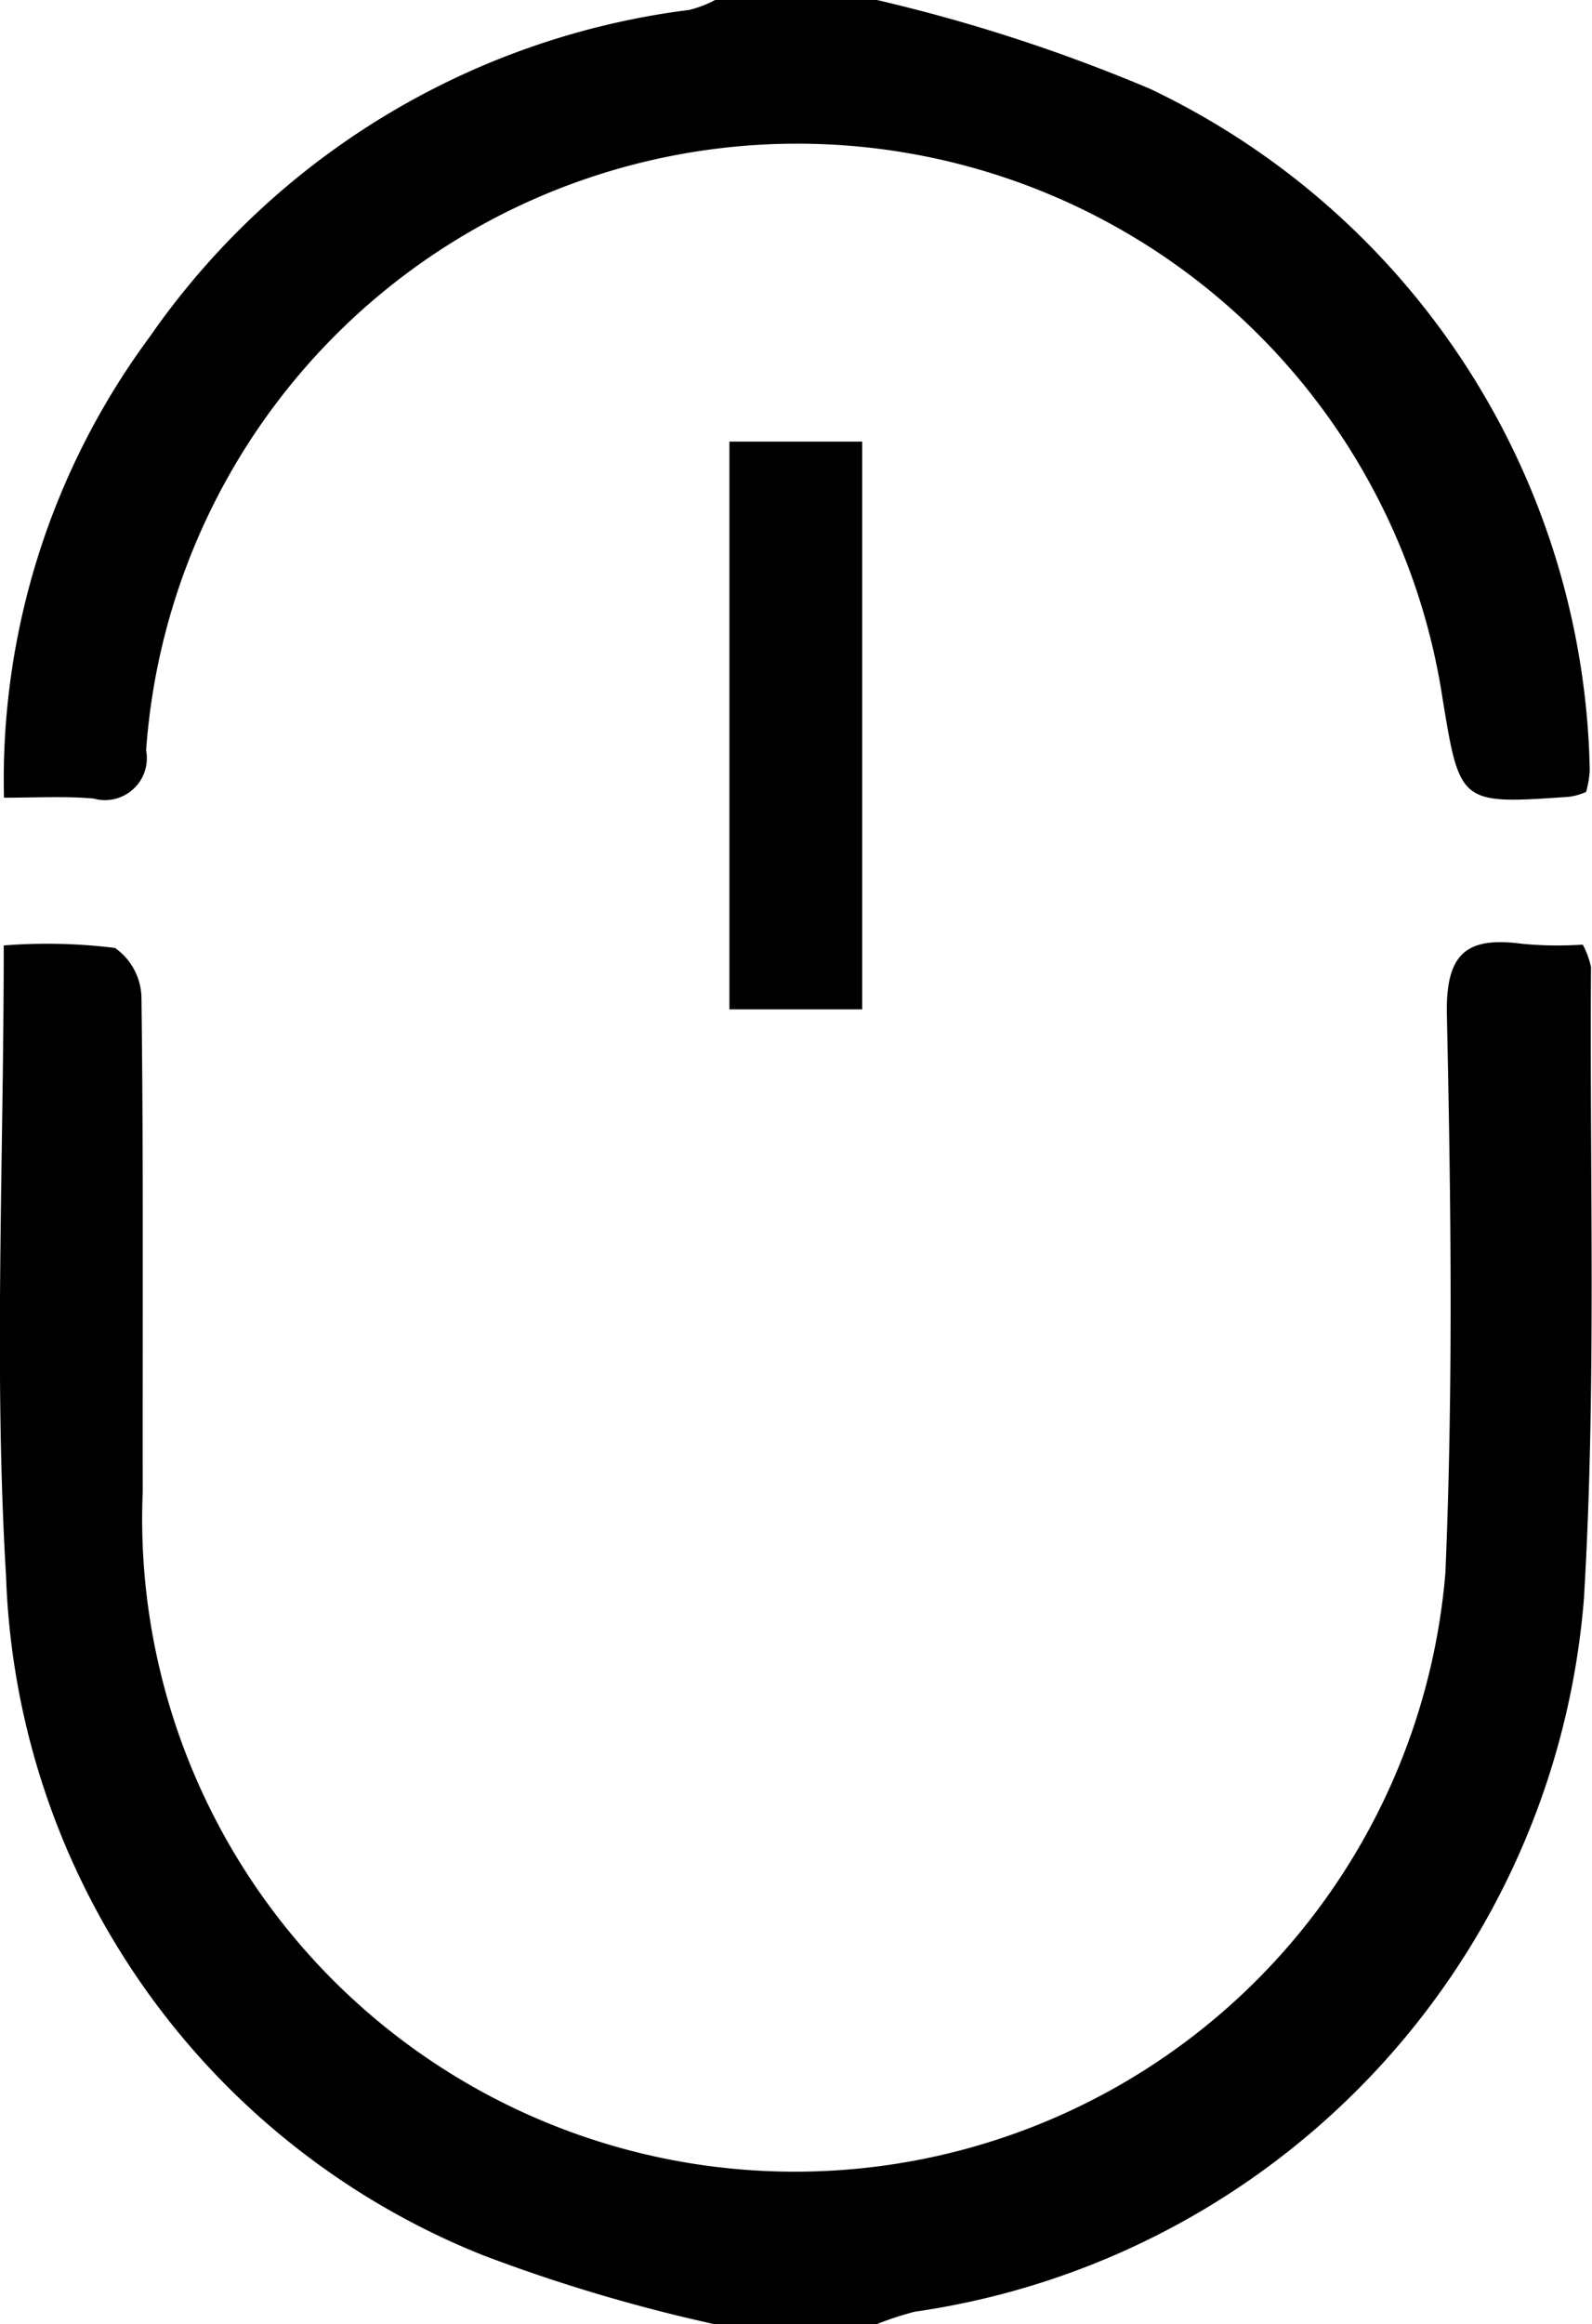 <svg xmlns="http://www.w3.org/2000/svg" width="19.187" height="28" viewBox="0 0 19.187 28">
  <defs>
    <style>
      .cls-1 {
        fill-rule: evenodd;
      }
    </style>
  </defs>
  <path id="形状_15" data-name="形状 15" class="cls-1" d="M959.081,1901a19.943,19.943,0,0,1-2.789-.83,9.145,9.145,0,0,1-5.75-8.18c-0.149-2.48-.028-4.98-0.028-7.6a6.677,6.677,0,0,1,1.341.03,0.75,0.75,0,0,1,.319.6c0.025,1.99.012,3.97,0.015,5.95a7.867,7.867,0,0,0,15.7.98c0.095-2.23.067-4.48,0.018-6.72-0.016-.74.229-0.95,0.907-0.86a4.469,4.469,0,0,0,.73.01,1,1,0,0,1,.1.27c-0.018,2.54.067,5.09-.086,7.62a9.439,9.439,0,0,1-8.066,8.58,3.812,3.812,0,0,0-.457.15h-1.957Zm1.957-28a20.221,20.221,0,0,1,3.291,1.07,9.287,9.287,0,0,1,5.3,8.21,1.219,1.219,0,0,1-.044.26,0.72,0.72,0,0,1-.215.06c-1.306.09-1.306,0.09-1.516-1.19a7.867,7.867,0,0,0-15.624.63,0.505,0.505,0,0,1-.634.58c-0.341-.03-0.685-0.01-1.079-0.01a8.964,8.964,0,0,1,1.755-5.55,9.332,9.332,0,0,1,6.5-3.94,1.3,1.3,0,0,0,.316-0.12h1.957Zm-1.778,5.32h1.6v6.84h-1.6v-6.84Z" transform="translate(-950.469 -1873)"/>
</svg>
